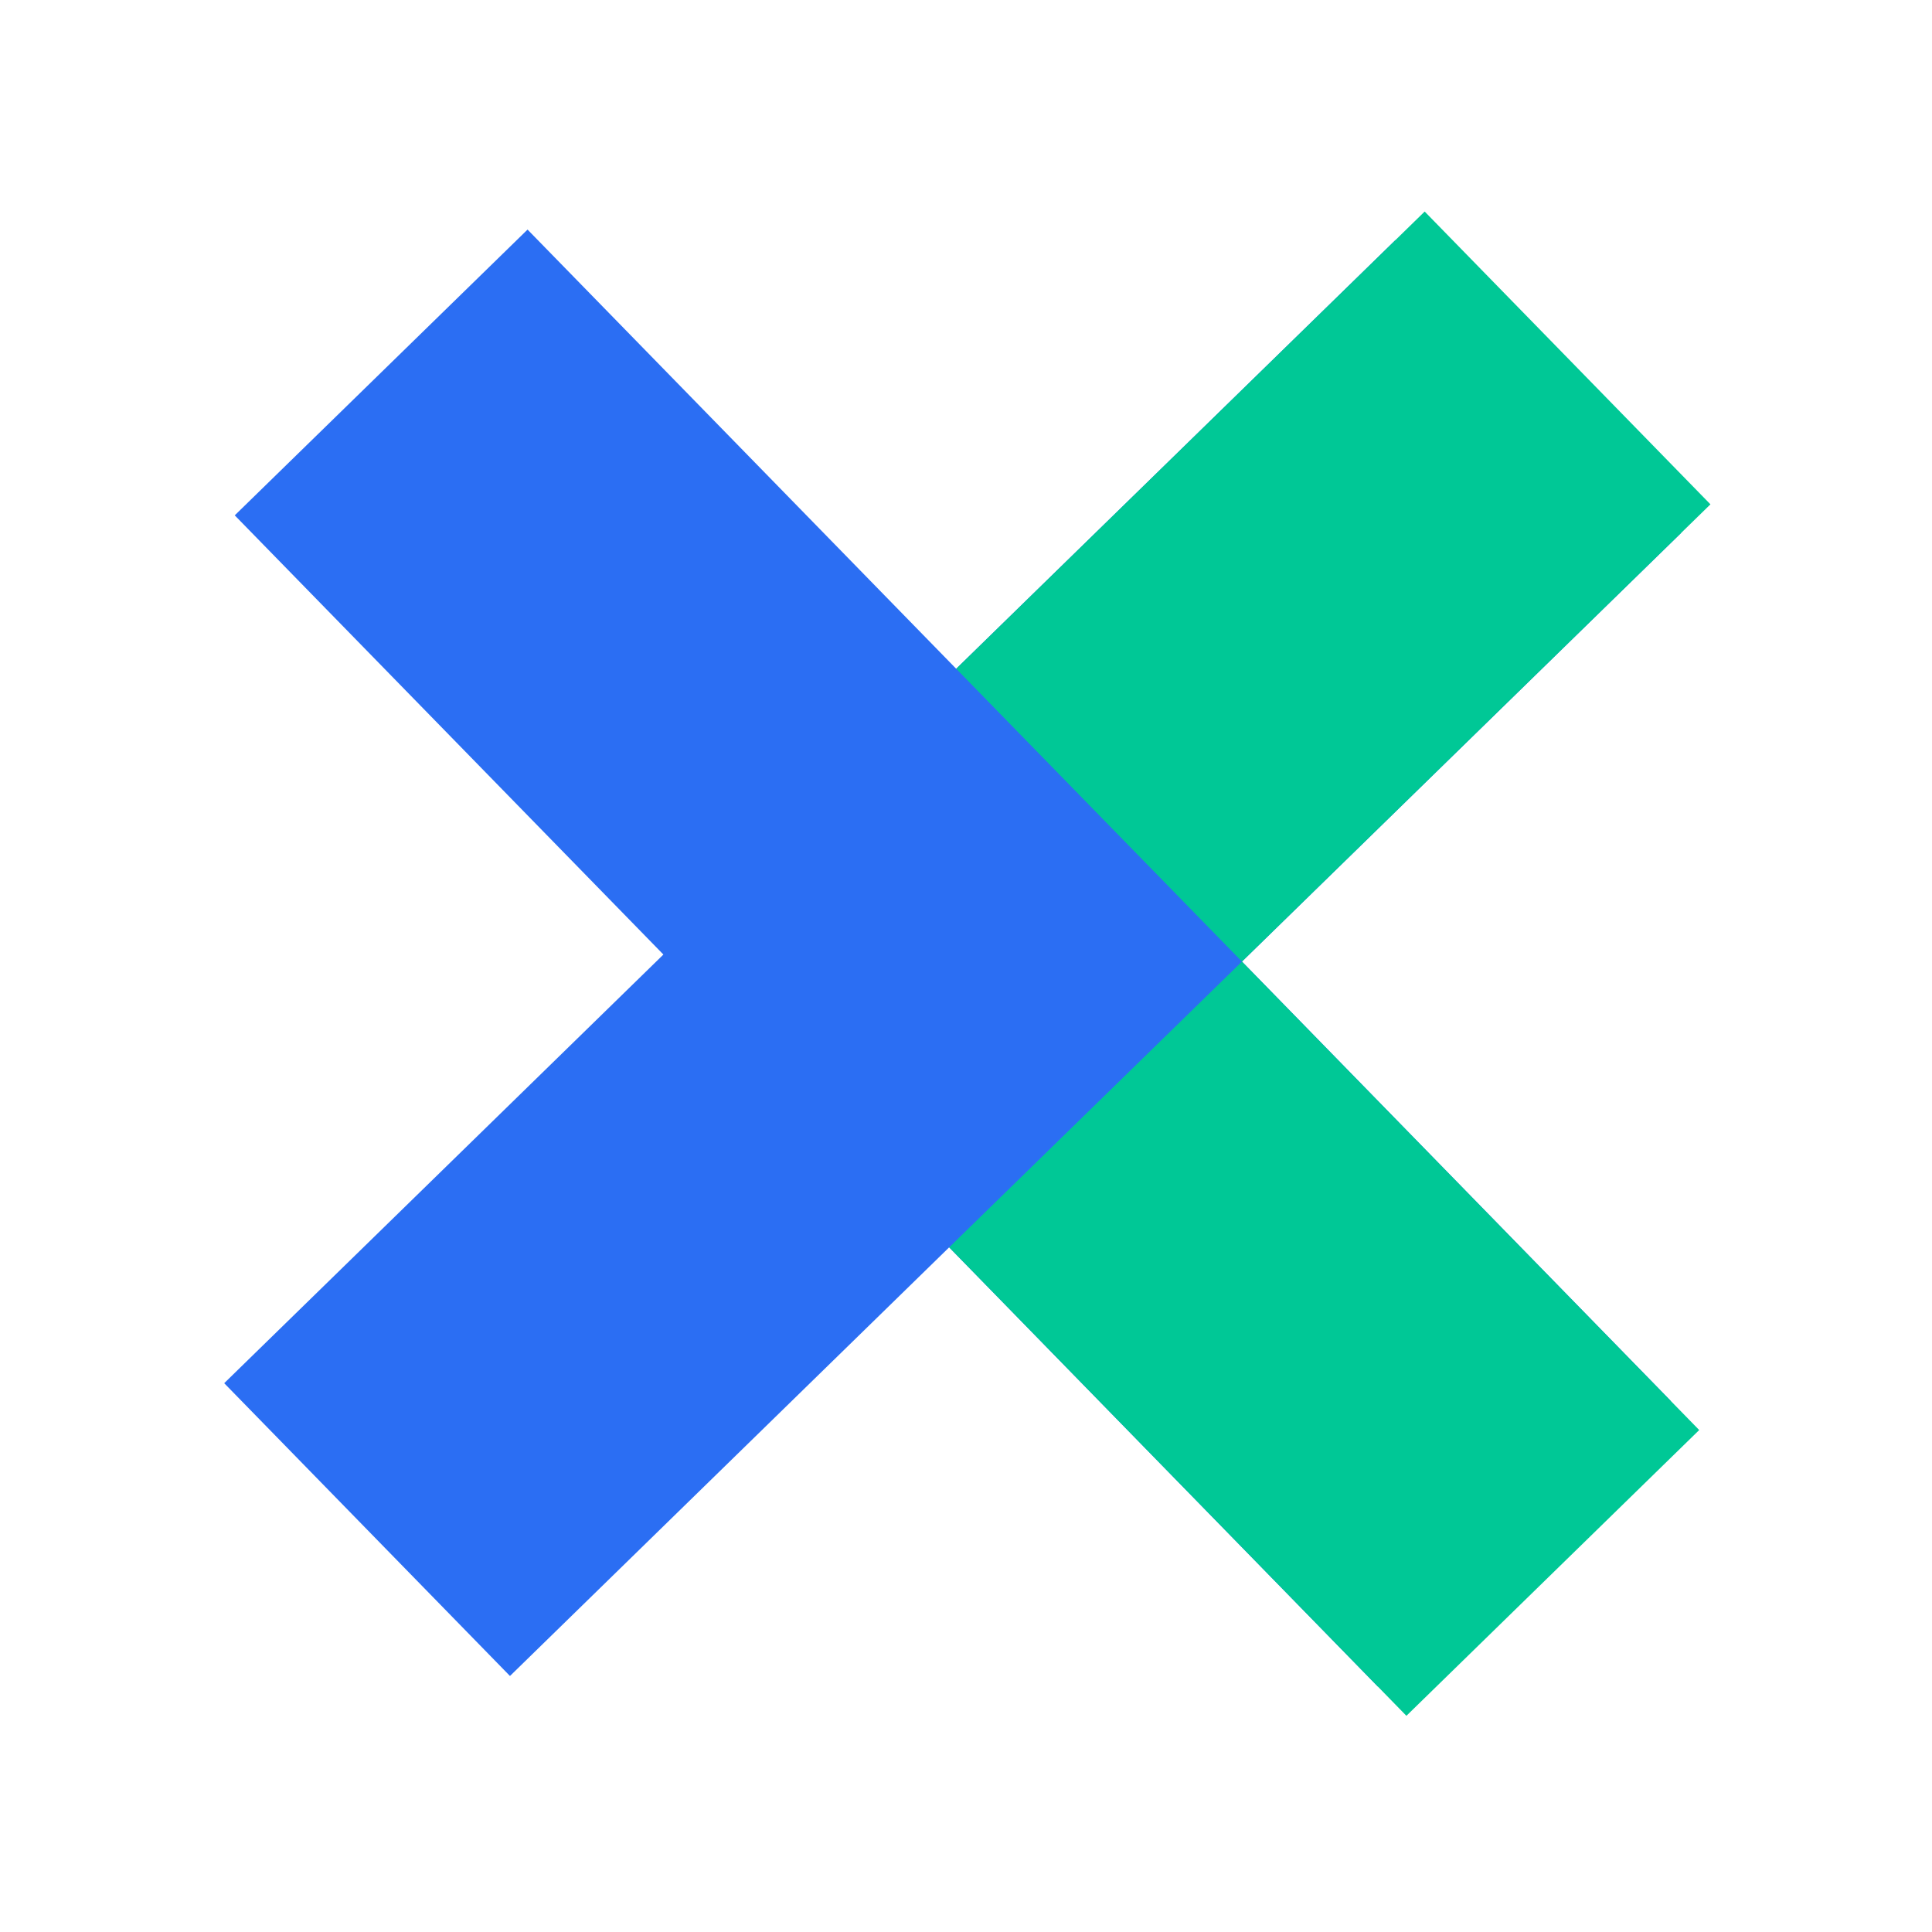 <?xml version="1.0" encoding="UTF-8"?>
<svg id="Layer_1" data-name="Layer 1" xmlns="http://www.w3.org/2000/svg" viewBox="0 0 400 400">
  <defs>
    <style>
      .cls-1 {
        fill: #2b6ef3;
      }

      .cls-2 {
        fill: #00c896;
      }
    </style>
  </defs>
  <rect class="cls-1" x="154.89" y="28.94" width="84.708" height="338.832" transform="translate(193.059 478.056) rotate(-134.304)"/>
  <rect class="cls-1" x="154.89" y="28.94" width="84.708" height="338.832" transform="translate(-82.457 194.172) rotate(-44.304)"/>
  <rect class="cls-2" x="233.696" y="53.674" width="84.708" height="135.533" transform="translate(170.147 -160.935) rotate(45.696)"/>
  <rect class="cls-2" x="231.805" y="209.396" width="84.708" height="135.533" transform="translate(663.947 284.021) rotate(135.696)"/>
</svg>